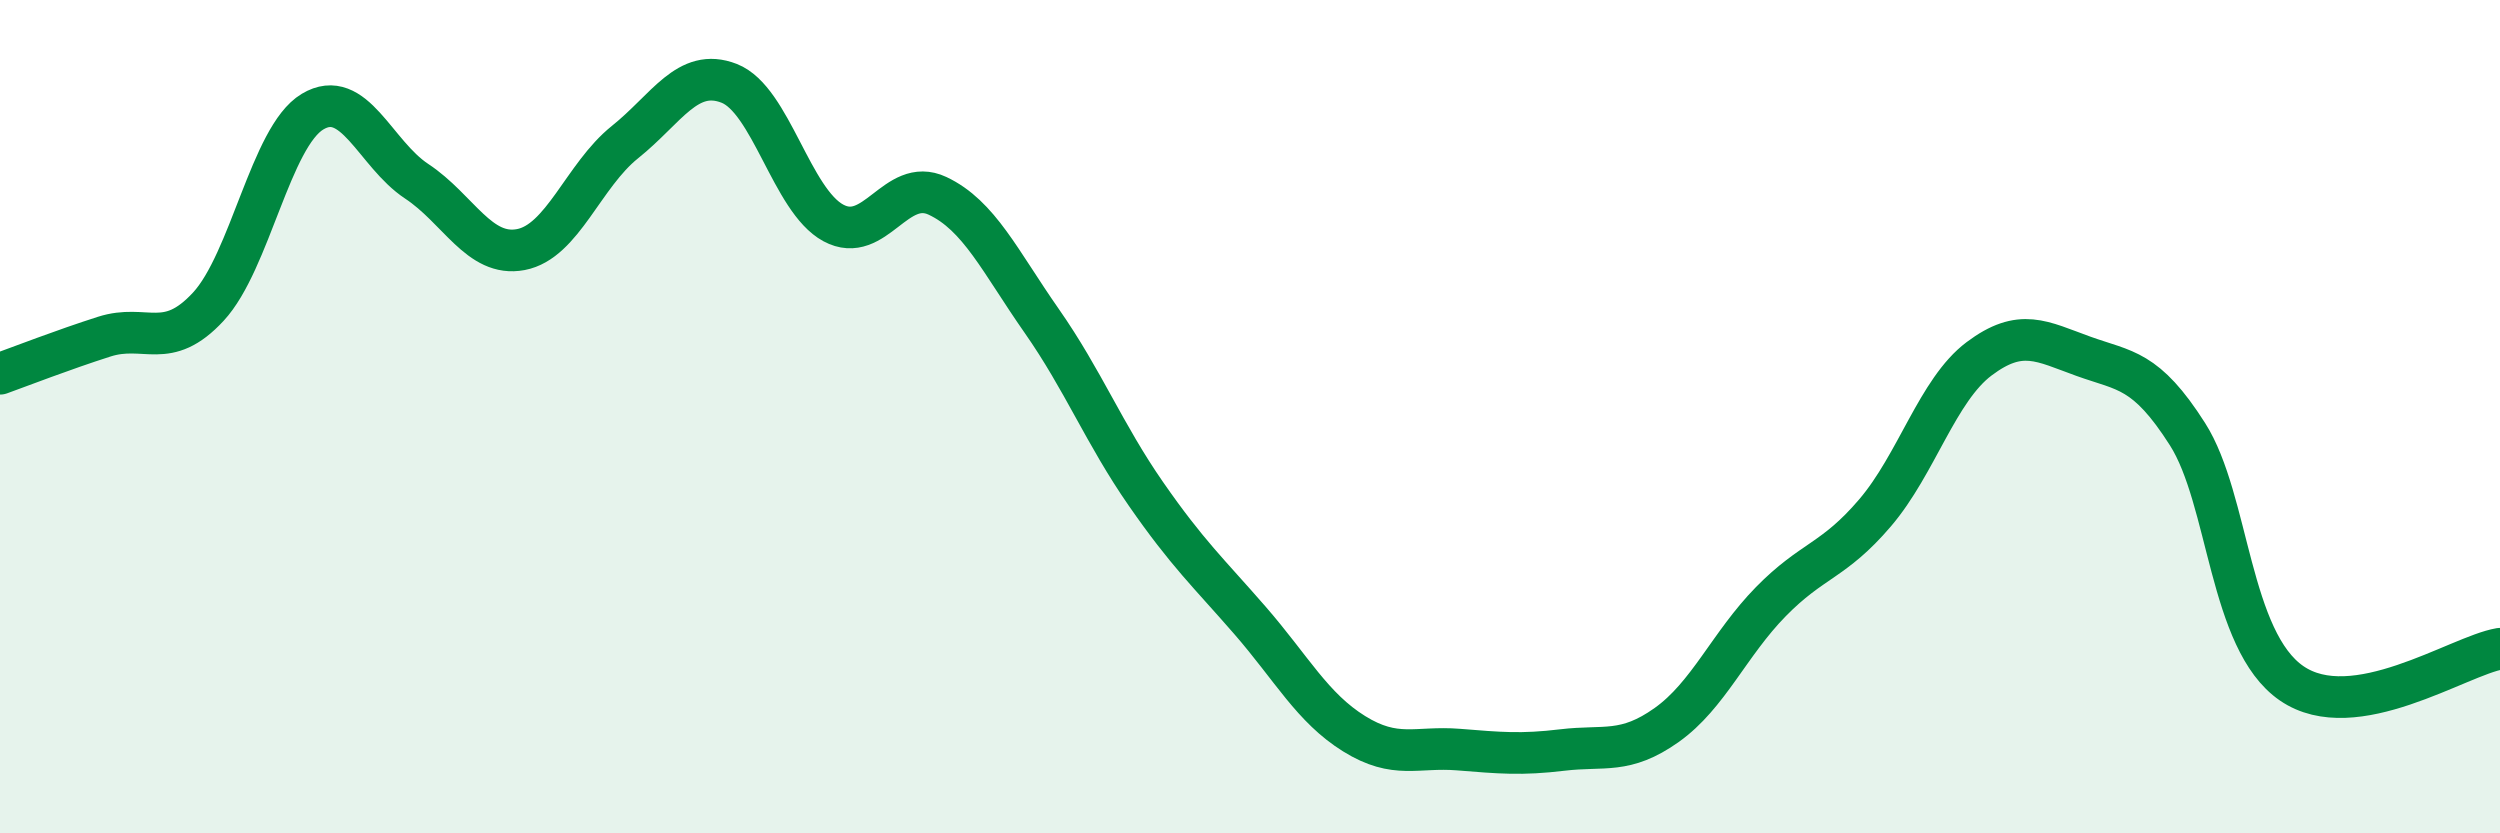 
    <svg width="60" height="20" viewBox="0 0 60 20" xmlns="http://www.w3.org/2000/svg">
      <path
        d="M 0,8.97 C 0.5,8.79 1.5,8.4 2.5,8.08 C 3.5,7.76 4,8.44 5,7.36 C 6,6.28 6.5,3.28 7.5,2.68 C 8.5,2.08 9,3.69 10,4.35 C 11,5.01 11.5,6.18 12.5,5.99 C 13.5,5.8 14,4.21 15,3.41 C 16,2.61 16.5,1.61 17.5,2 C 18.5,2.39 19,4.81 20,5.35 C 21,5.89 21.5,4.23 22.5,4.7 C 23.5,5.17 24,6.27 25,7.7 C 26,9.13 26.5,10.41 27.5,11.85 C 28.5,13.29 29,13.74 30,14.89 C 31,16.04 31.5,16.99 32.5,17.61 C 33.5,18.23 34,17.91 35,17.99 C 36,18.07 36.5,18.12 37.5,18 C 38.5,17.88 39,18.11 40,17.4 C 41,16.69 41.5,15.46 42.5,14.44 C 43.5,13.42 44,13.48 45,12.31 C 46,11.14 46.5,9.36 47.5,8.61 C 48.5,7.86 49,8.19 50,8.55 C 51,8.91 51.5,8.85 52.5,10.42 C 53.5,11.99 53.5,15.37 55,16.4 C 56.5,17.43 59,15.74 60,15.57L60 20L0 20Z"
        fill="#008740"
        opacity="0.1"
        stroke-linecap="round"
        stroke-linejoin="round"
      />
      <path
        d="M 0,8.97 C 0.5,8.79 1.5,8.4 2.5,8.08 C 3.5,7.76 4,8.44 5,7.36 C 6,6.28 6.5,3.28 7.5,2.68 C 8.5,2.08 9,3.69 10,4.35 C 11,5.01 11.5,6.18 12.5,5.99 C 13.5,5.8 14,4.21 15,3.41 C 16,2.61 16.5,1.61 17.5,2 C 18.5,2.39 19,4.81 20,5.35 C 21,5.89 21.5,4.23 22.5,4.7 C 23.5,5.17 24,6.27 25,7.7 C 26,9.13 26.5,10.41 27.5,11.85 C 28.5,13.29 29,13.74 30,14.89 C 31,16.04 31.5,16.99 32.5,17.61 C 33.5,18.23 34,17.91 35,17.99 C 36,18.07 36.5,18.12 37.5,18 C 38.5,17.88 39,18.11 40,17.4 C 41,16.69 41.5,15.46 42.5,14.44 C 43.5,13.42 44,13.48 45,12.31 C 46,11.14 46.5,9.36 47.5,8.61 C 48.5,7.86 49,8.19 50,8.55 C 51,8.91 51.5,8.85 52.5,10.42 C 53.5,11.99 53.5,15.37 55,16.4 C 56.5,17.43 59,15.74 60,15.57"
        stroke="#008740"
        stroke-width="1"
        fill="none"
        stroke-linecap="round"
        stroke-linejoin="round"
      />
    </svg>
  